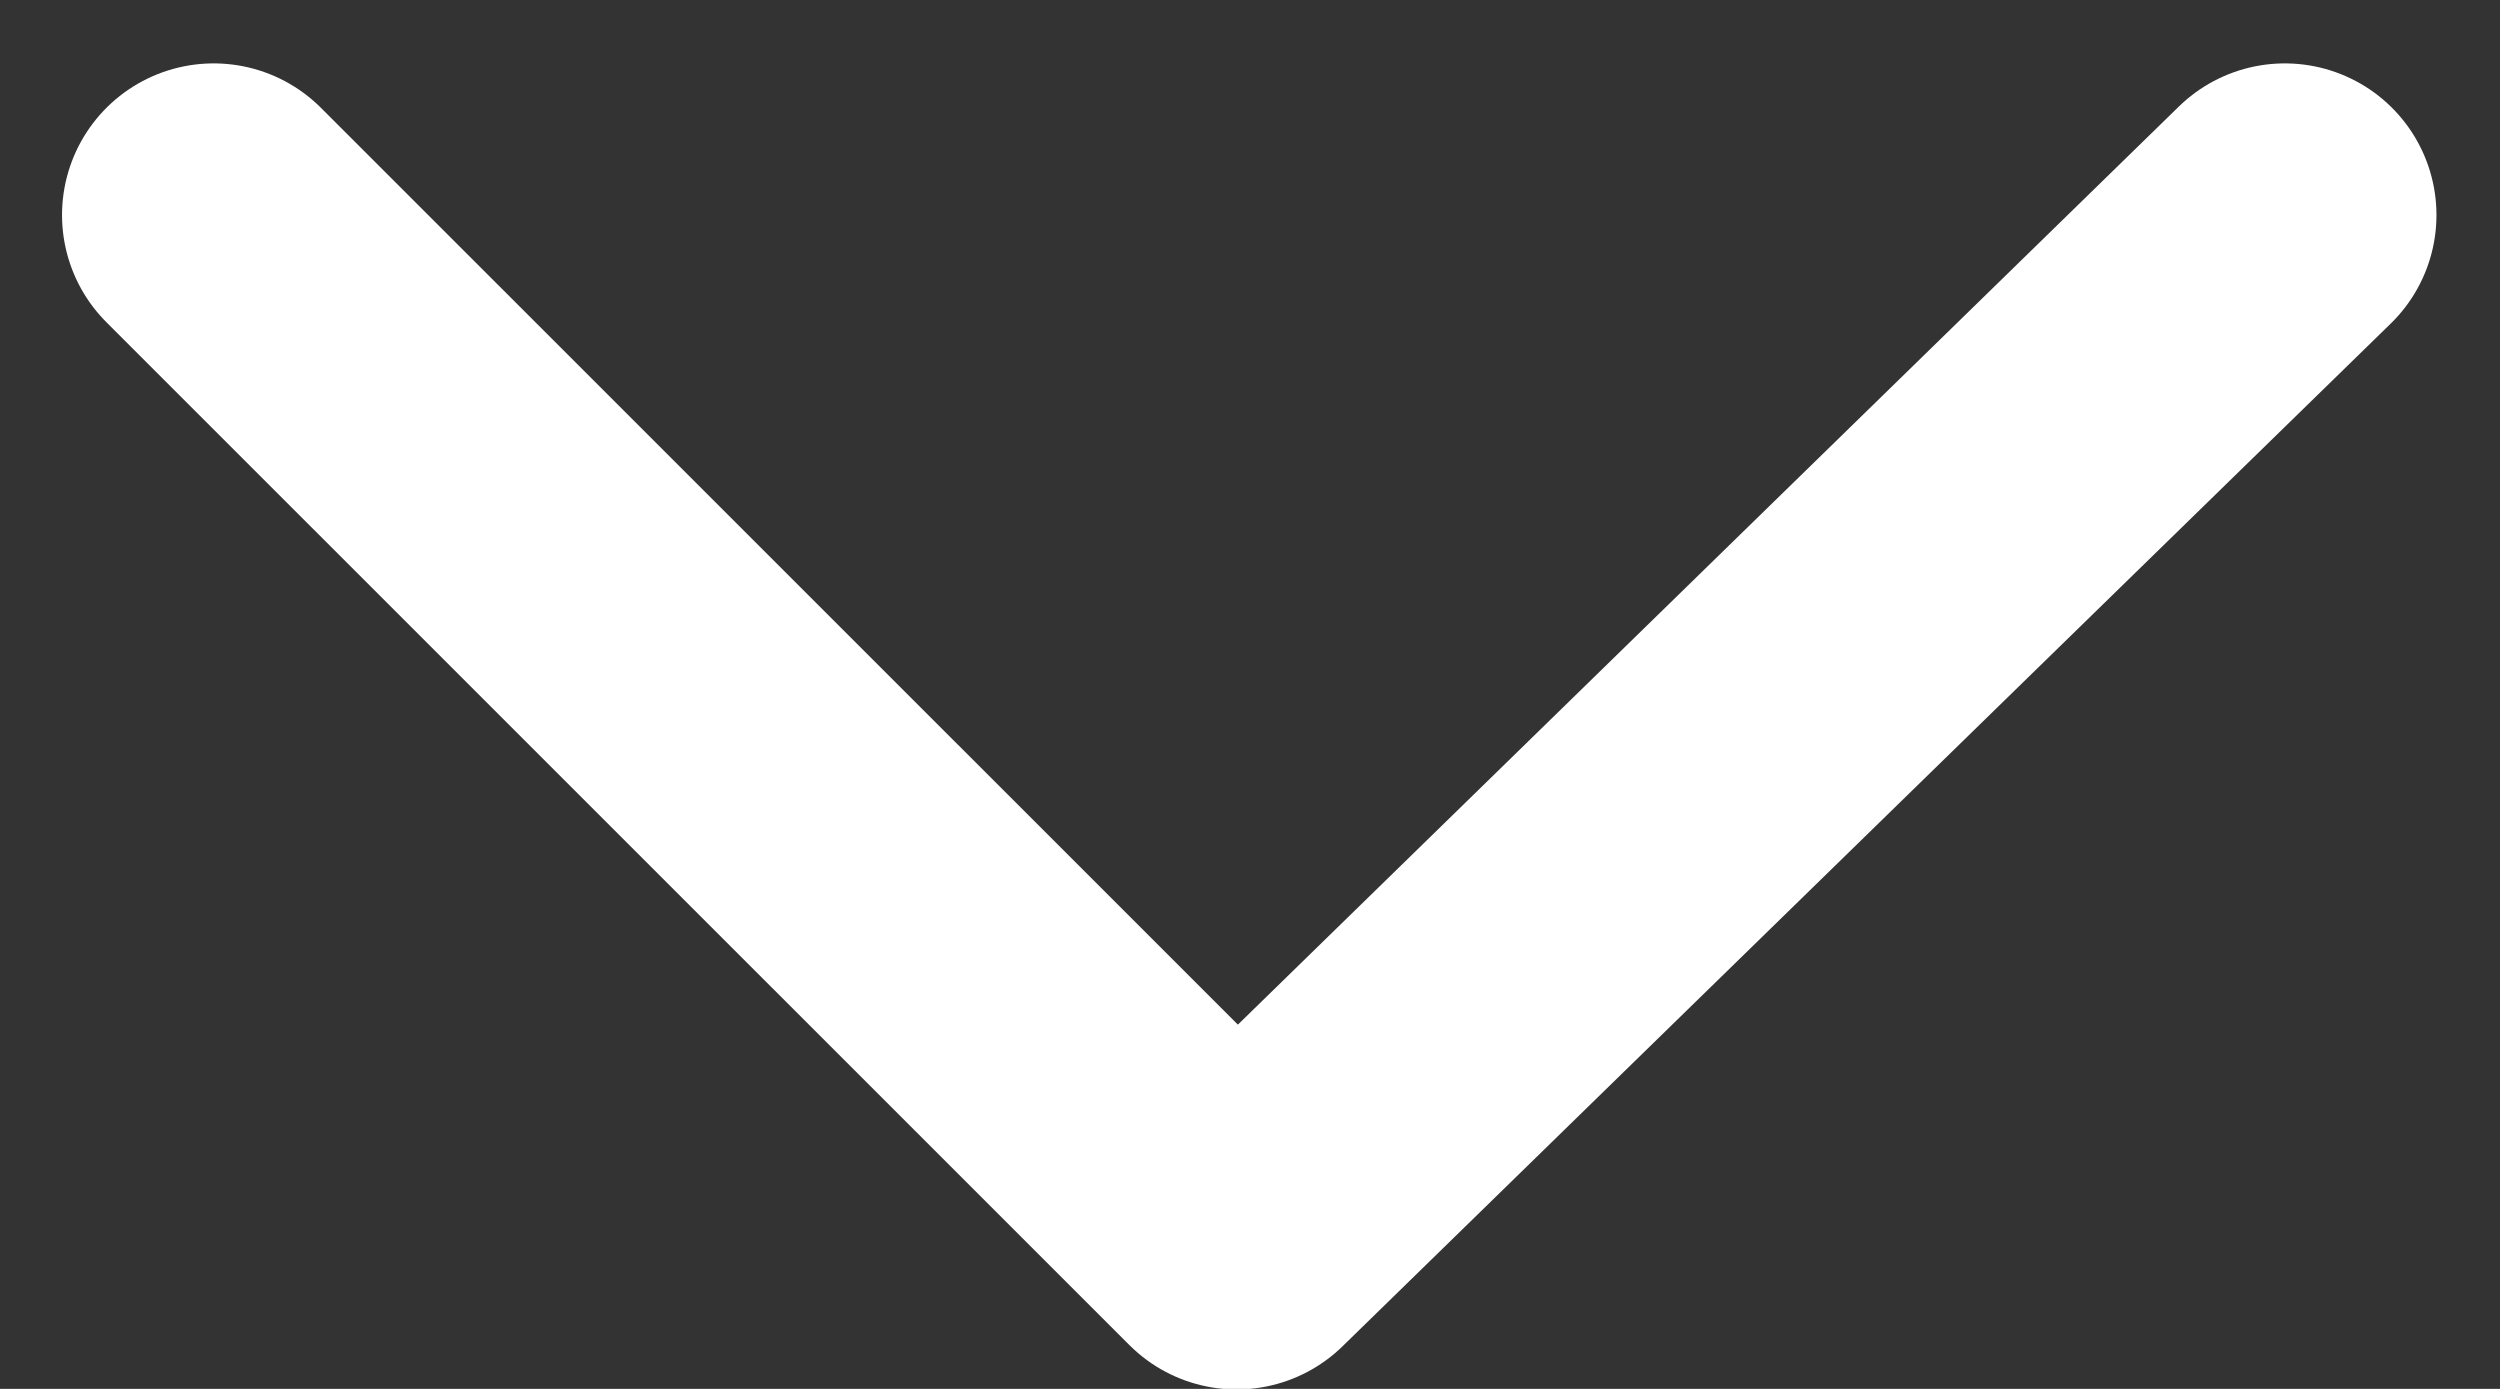 <svg xmlns="http://www.w3.org/2000/svg" width="16.485" height="9.158" viewBox="0 0 16.485 9.158"><rect x="0" y="0" width="16.485" height="9.158" fill="#333333" stroke="none"/><path id="Tracé_511" data-name="Tracé 511" d="M15.066 1.418L8.154 8.162 1.409 1.418" fill="none" stroke="#fff" stroke-linecap="round" stroke-linejoin="round" stroke-width="2"/></svg>